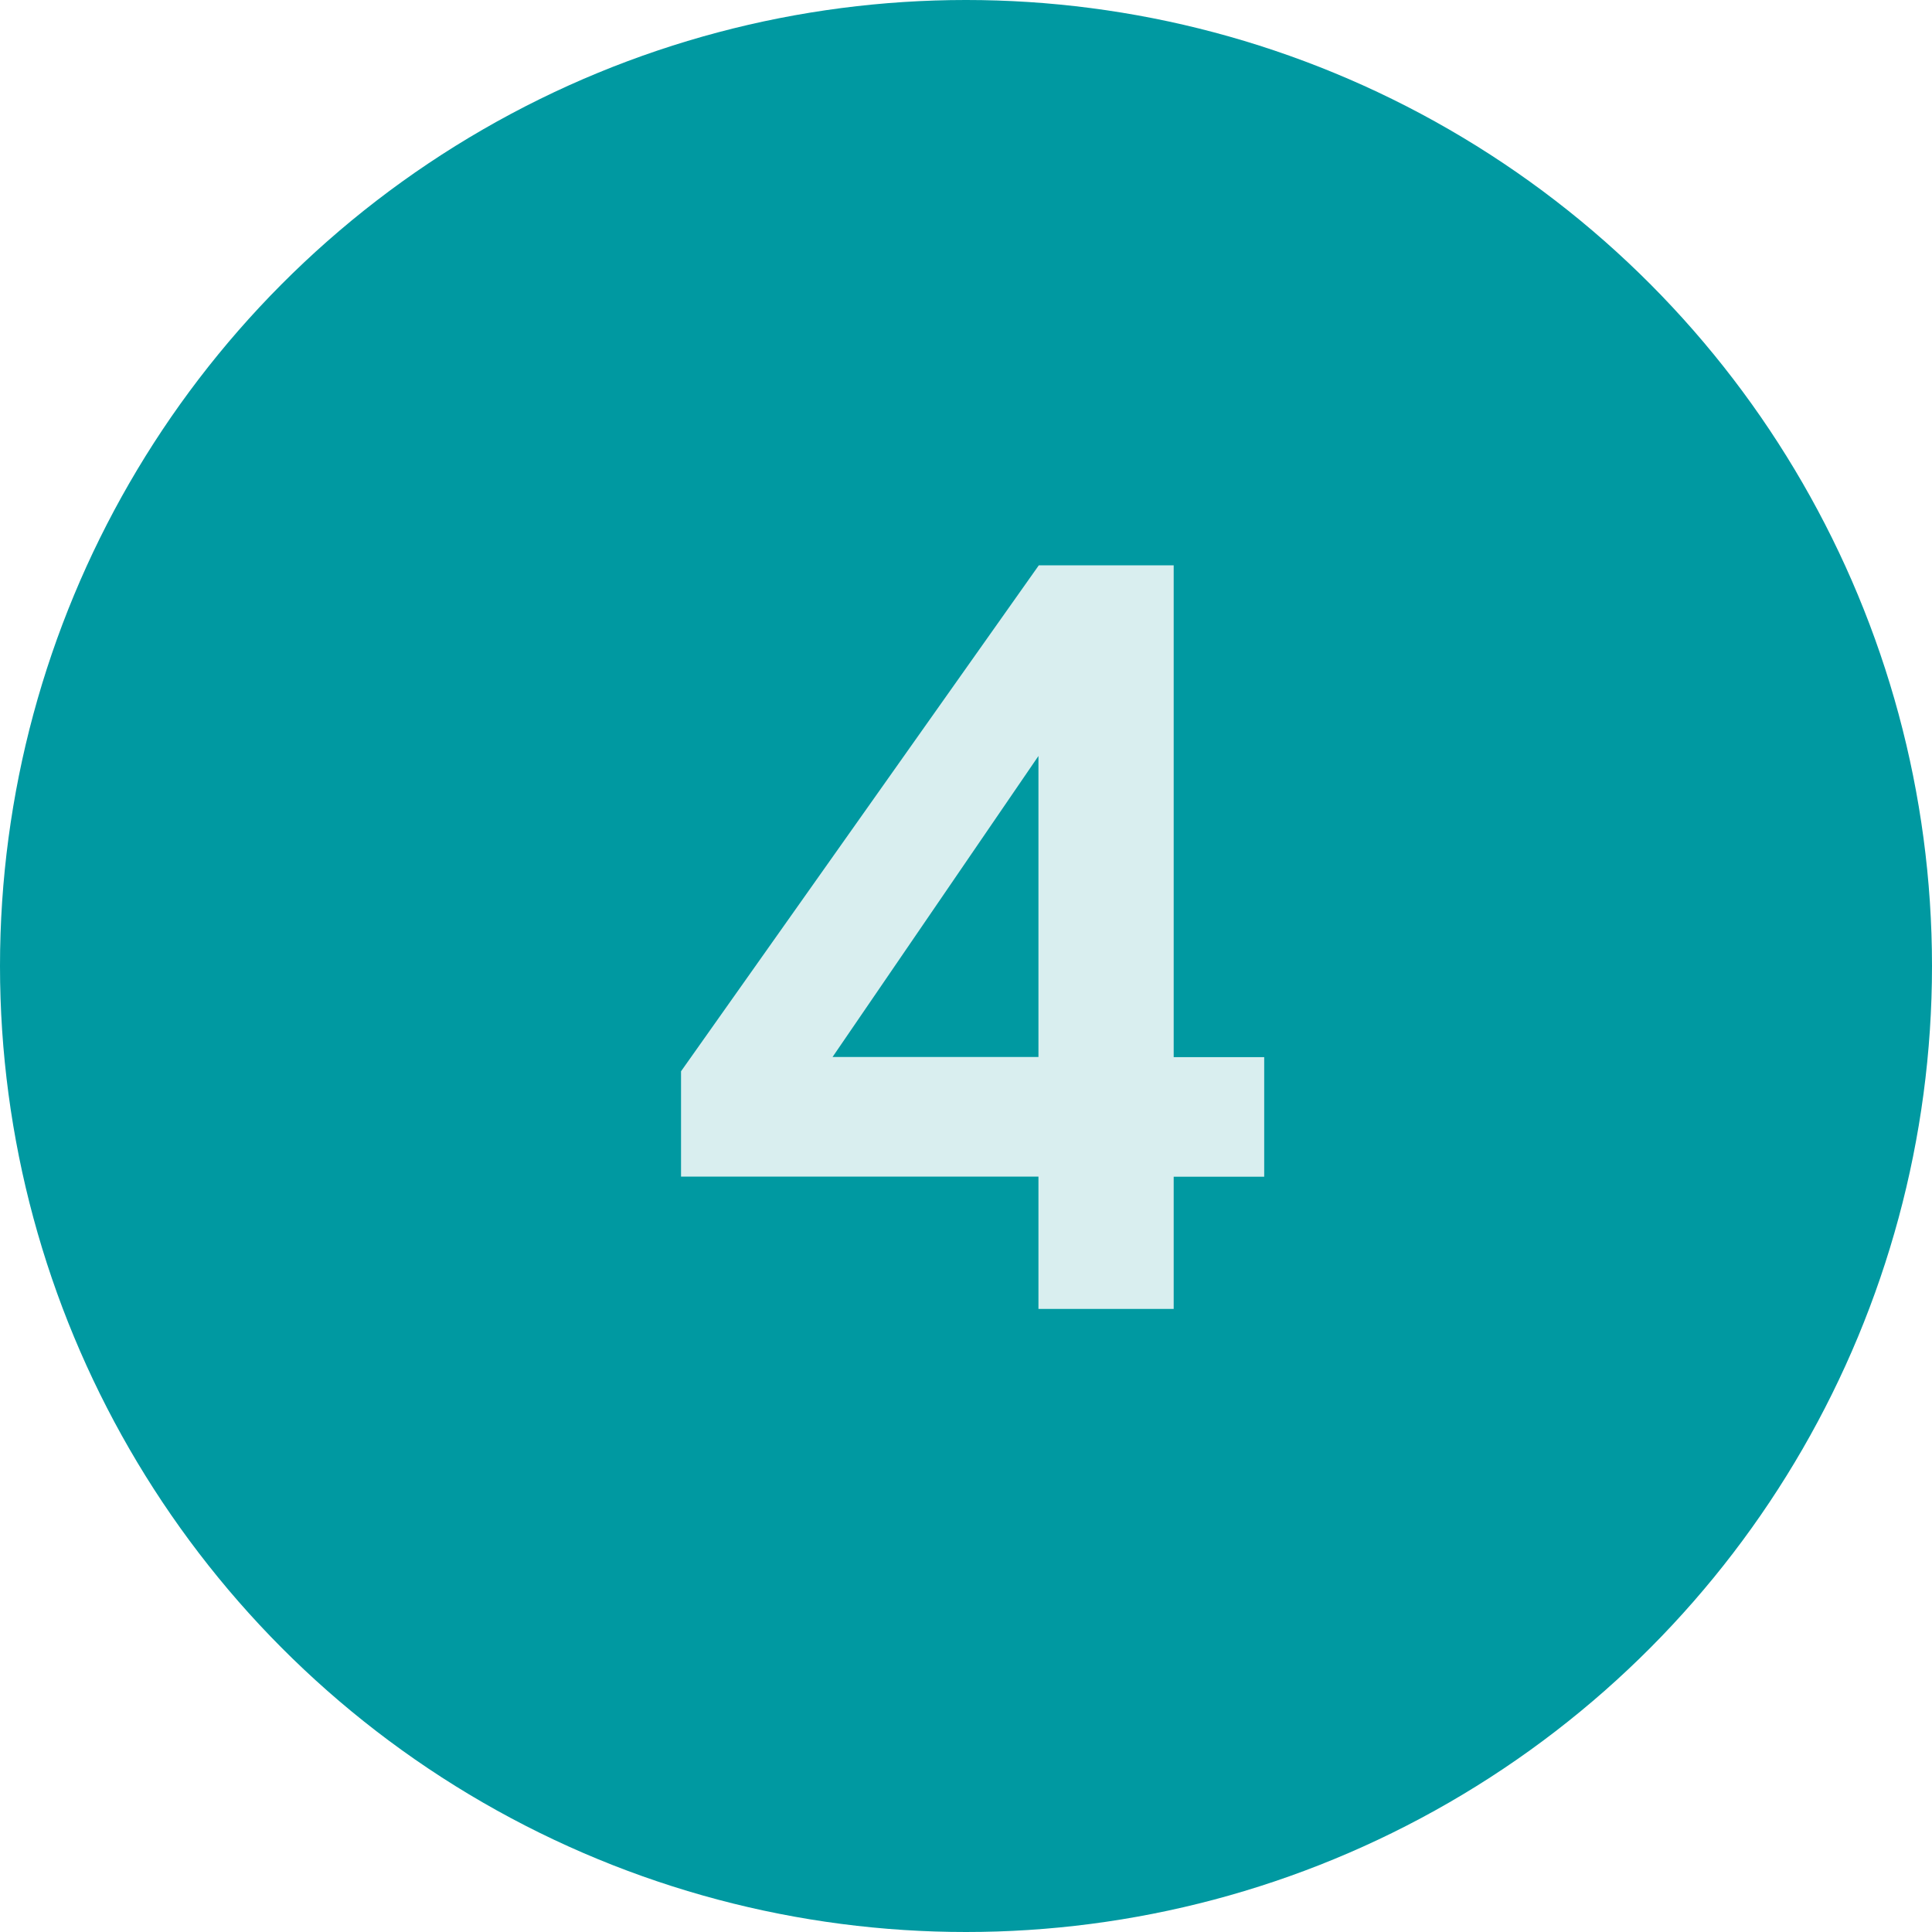 <svg xmlns="http://www.w3.org/2000/svg" width="400" height="400" viewBox="0 0 400 400"><circle cx="200" cy="200" r="200" style="fill:#0099a1"/><path d="M215,271v-27.4H141v-21.8l74.07-104.75H243V218.87h18.74v24.76H243V271Zm-42.63-52.16H215V156.52Z" style="fill:#d9eeef"/></svg>